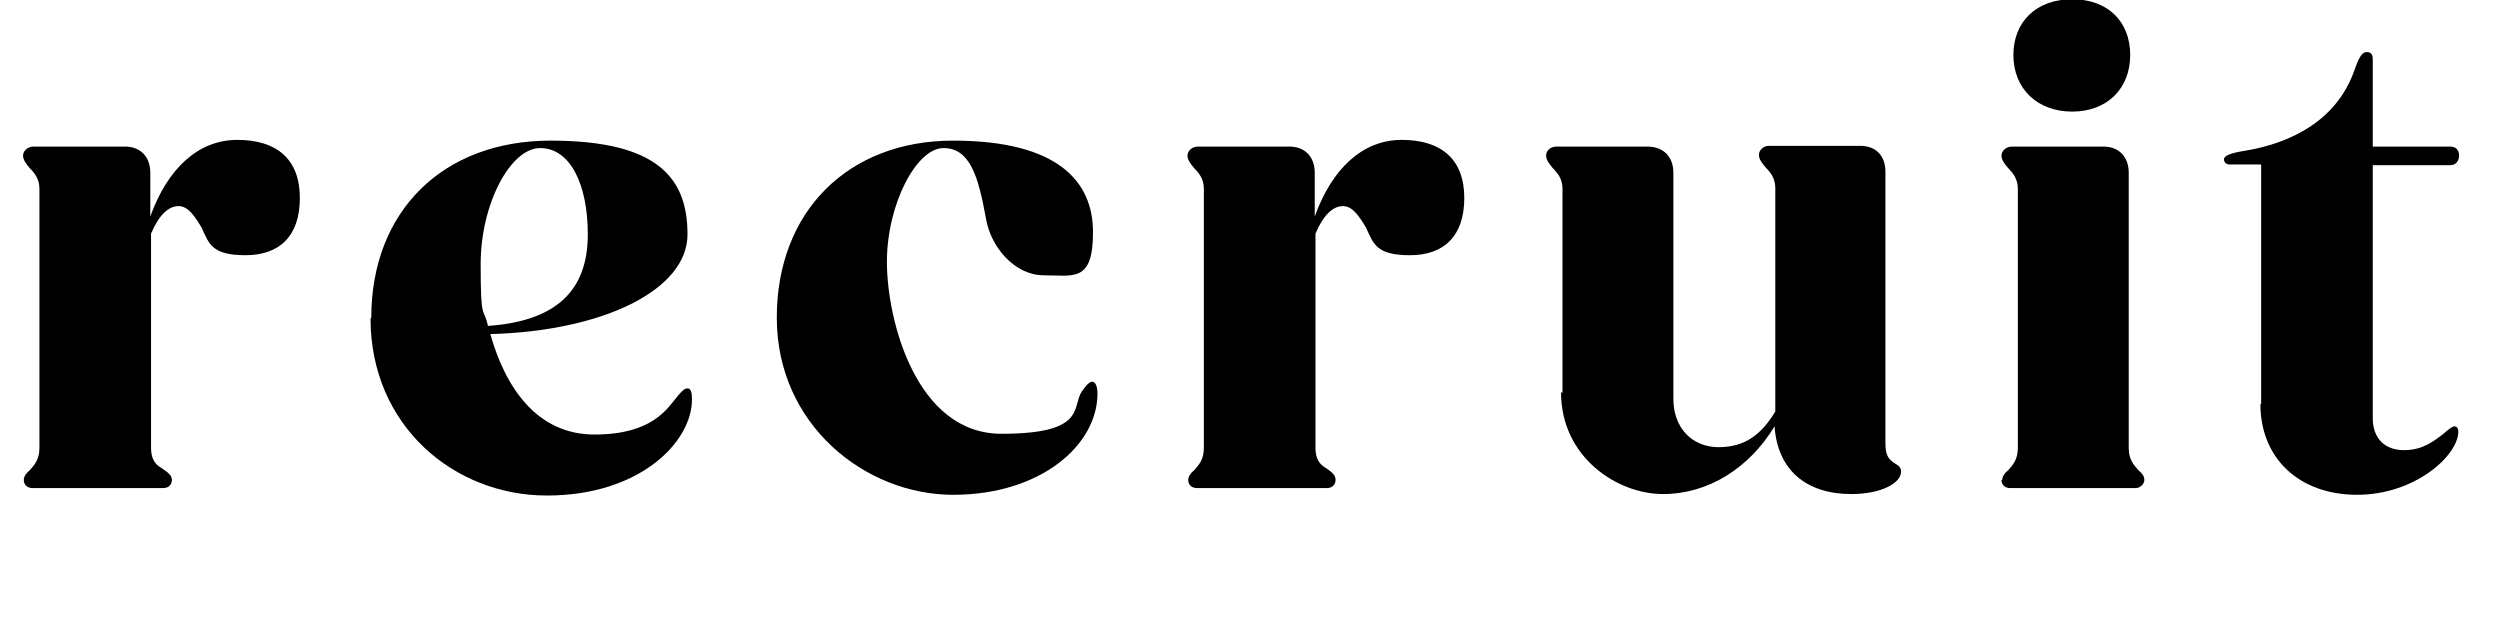 <?xml version="1.0" encoding="UTF-8"?>
<svg xmlns="http://www.w3.org/2000/svg" xmlns:xlink="http://www.w3.org/1999/xlink" version="1.1" viewBox="0 0 336 84">
  <defs>
    <style>
      .cls-1 {
        fill: none;
      }

      .cls-2 {
        isolation: isolate;
      }

      .cls-3 {
        clip-path: url(#clippath);
      }
    </style>
    <clipPath id="clippath">
      <rect class="cls-1" width="336" height="84"/>
    </clipPath>
  </defs>
  <!-- Generator: Adobe Illustrator 28.6.0, SVG Export Plug-In . SVG Version: 1.2.0 Build 709)  -->
  <g>
    <g id="_レイヤー_1" data-name="レイヤー_1">
      <g id="_レイヤー_2">
        <g id="_レイヤー_1-2">
          <g class="cls-3">
            <g class="cls-2">
              <g class="cls-2">
                <g class="cls-2">
                  <path d="M3.2,64.5c0-.5.4-1,.8-1.3.6-.7,1.3-1.4,1.3-3V25.4c0-1.3-.6-2.1-1.3-2.8-.5-.6-.9-1.1-.9-1.7s.6-1.2,1.4-1.2h12.3c2.1,0,3.4,1.4,3.4,3.5v5.9c2.3-6.4,6.4-10.3,11.7-10.3s8.4,2.6,8.4,7.8-2.8,7.7-7.3,7.7-4.9-1.5-5.9-3.7c-.9-1.5-1.8-2.9-3.1-2.9s-2.6,1.1-3.7,3.7v28.8c0,1.4.5,2.2,1.4,2.7.9.6,1.4,1,1.4,1.6s-.4,1.1-1.2,1.1H4.4c-.7,0-1.2-.4-1.2-1.1Z"/>
                </g>
              </g>
              <g class="cls-2">
                <g class="cls-2">
                  <path d="M49.9,42.7c0-14.3,9.6-23.8,24.1-23.8s18.4,5.1,18.4,12.6-11.4,13-26.5,13.4c2,7.1,6.2,13.5,14,13.5s9.8-3.5,11.2-5.2c.6-.7.9-1,1.3-1s.6.4.6,1.5c0,5.7-7,12.9-19.5,12.9s-23.7-9.4-23.7-23.8ZM65.6,43.8c10-.7,13.4-5.5,13.4-12.3s-2.4-11.6-6.4-11.6-8,7.5-8,15.6.4,5.5,1,8.4Z"/>
                </g>
              </g>
              <g class="cls-2">
                <g class="cls-2">
                  <path d="M104.4,42.7c0-14.3,9.6-23.8,23.7-23.8s18.8,5.5,18.8,12.3-2.6,5.8-6.6,5.8-7.2-3.9-7.8-7.7c-1-5.5-2.1-9.4-5.7-9.4s-7.6,7.5-7.6,15.3,3.9,23.1,15.4,23.1,9.4-3.6,10.8-5.7c.7-1,1.1-1.3,1.4-1.3s.7.4.7,1.6c0,6.9-7.6,13.6-19.4,13.6s-23.7-9.4-23.7-23.8Z"/>
                </g>
              </g>
              <g class="cls-2">
                <g class="cls-2">
                  <path d="M159.7,64.5c0-.5.4-1,.8-1.3.6-.7,1.3-1.4,1.3-3V25.4c0-1.3-.6-2.1-1.3-2.8-.5-.6-.9-1.1-.9-1.7s.6-1.2,1.4-1.2h12.3c2.1,0,3.4,1.4,3.4,3.5v5.9c2.3-6.4,6.4-10.3,11.7-10.3s8.4,2.6,8.4,7.8-2.8,7.7-7.3,7.7-4.9-1.5-5.9-3.7c-.9-1.5-1.8-2.9-3.1-2.9s-2.6,1.1-3.7,3.7v28.8c0,1.4.5,2.2,1.4,2.7.9.6,1.3,1,1.3,1.6s-.4,1.1-1.2,1.1h-17.4c-.7,0-1.2-.4-1.2-1.1Z"/>
                </g>
              </g>
              <g class="cls-2">
                <g class="cls-2">
                  <path d="M210,52.8v-27.4c0-1.3-.6-2.1-1.3-2.8-.5-.6-.9-1.1-.9-1.7s.5-1.2,1.4-1.2h12.2c2.2,0,3.5,1.4,3.5,3.5v30.4c0,3.9,2.5,6.5,6.1,6.5s5.8-1.8,7.6-4.8v-30c0-1.3-.6-2.1-1.3-2.8-.5-.6-.9-1.1-.9-1.7s.6-1.2,1.3-1.2h12.3c2.2,0,3.4,1.4,3.4,3.5v36.5c0,1.7.5,2.2,1.3,2.7.5.3.8.5.8,1.1,0,1.5-2.6,3-6.7,3-6,0-9.9-3.2-10.3-9.1-3.4,5.6-8.9,9.1-15,9.1s-13.7-4.9-13.7-13.7Z"/>
                </g>
              </g>
              <g class="cls-2">
                <g class="cls-2">
                  <path d="M269.1,64.5c0-.5.4-1,.8-1.3.6-.7,1.3-1.4,1.3-3V25.4c0-1.3-.6-2.1-1.3-2.8-.5-.6-.9-1.1-.9-1.7s.6-1.2,1.4-1.2h12.3c2.1,0,3.4,1.4,3.4,3.5v37c0,1.5.6,2.2,1.3,3,.5.4.8.8.8,1.3s-.5,1.1-1.2,1.1h-16.8c-.7,0-1.2-.4-1.2-1.1ZM270.6,7.4c0-4.5,3.1-7.5,7.9-7.5s7.8,3,7.8,7.5-3.1,7.6-7.8,7.6-7.9-3.1-7.9-7.6Z"/>
                </g>
              </g>
              <g class="cls-2">
                <g class="cls-2">
                  <path d="M303.9,54.3V22.1h-4.3c-.4,0-.7-.3-.7-.7s.7-.8,2.6-1.1c6.9-1.1,12.5-4.4,14.8-10.5.7-2,1.1-2.8,1.8-2.8s.8.5.8,1v11.7h10.4c.8,0,1.2.5,1.2,1.2s-.4,1.3-1.2,1.3h-10.4v34c0,2.7,1.6,4.3,4.2,4.3s4.1-1.3,5.3-2.2c.8-.7,1.2-1,1.5-1s.5.3.5.7c0,3.2-5.8,8.5-13.6,8.5s-13-4.9-13-12.2Z"/>
                </g>
              </g>
            </g>
          </g>
        </g>
      </g>
    </g>
  </g>
</svg>